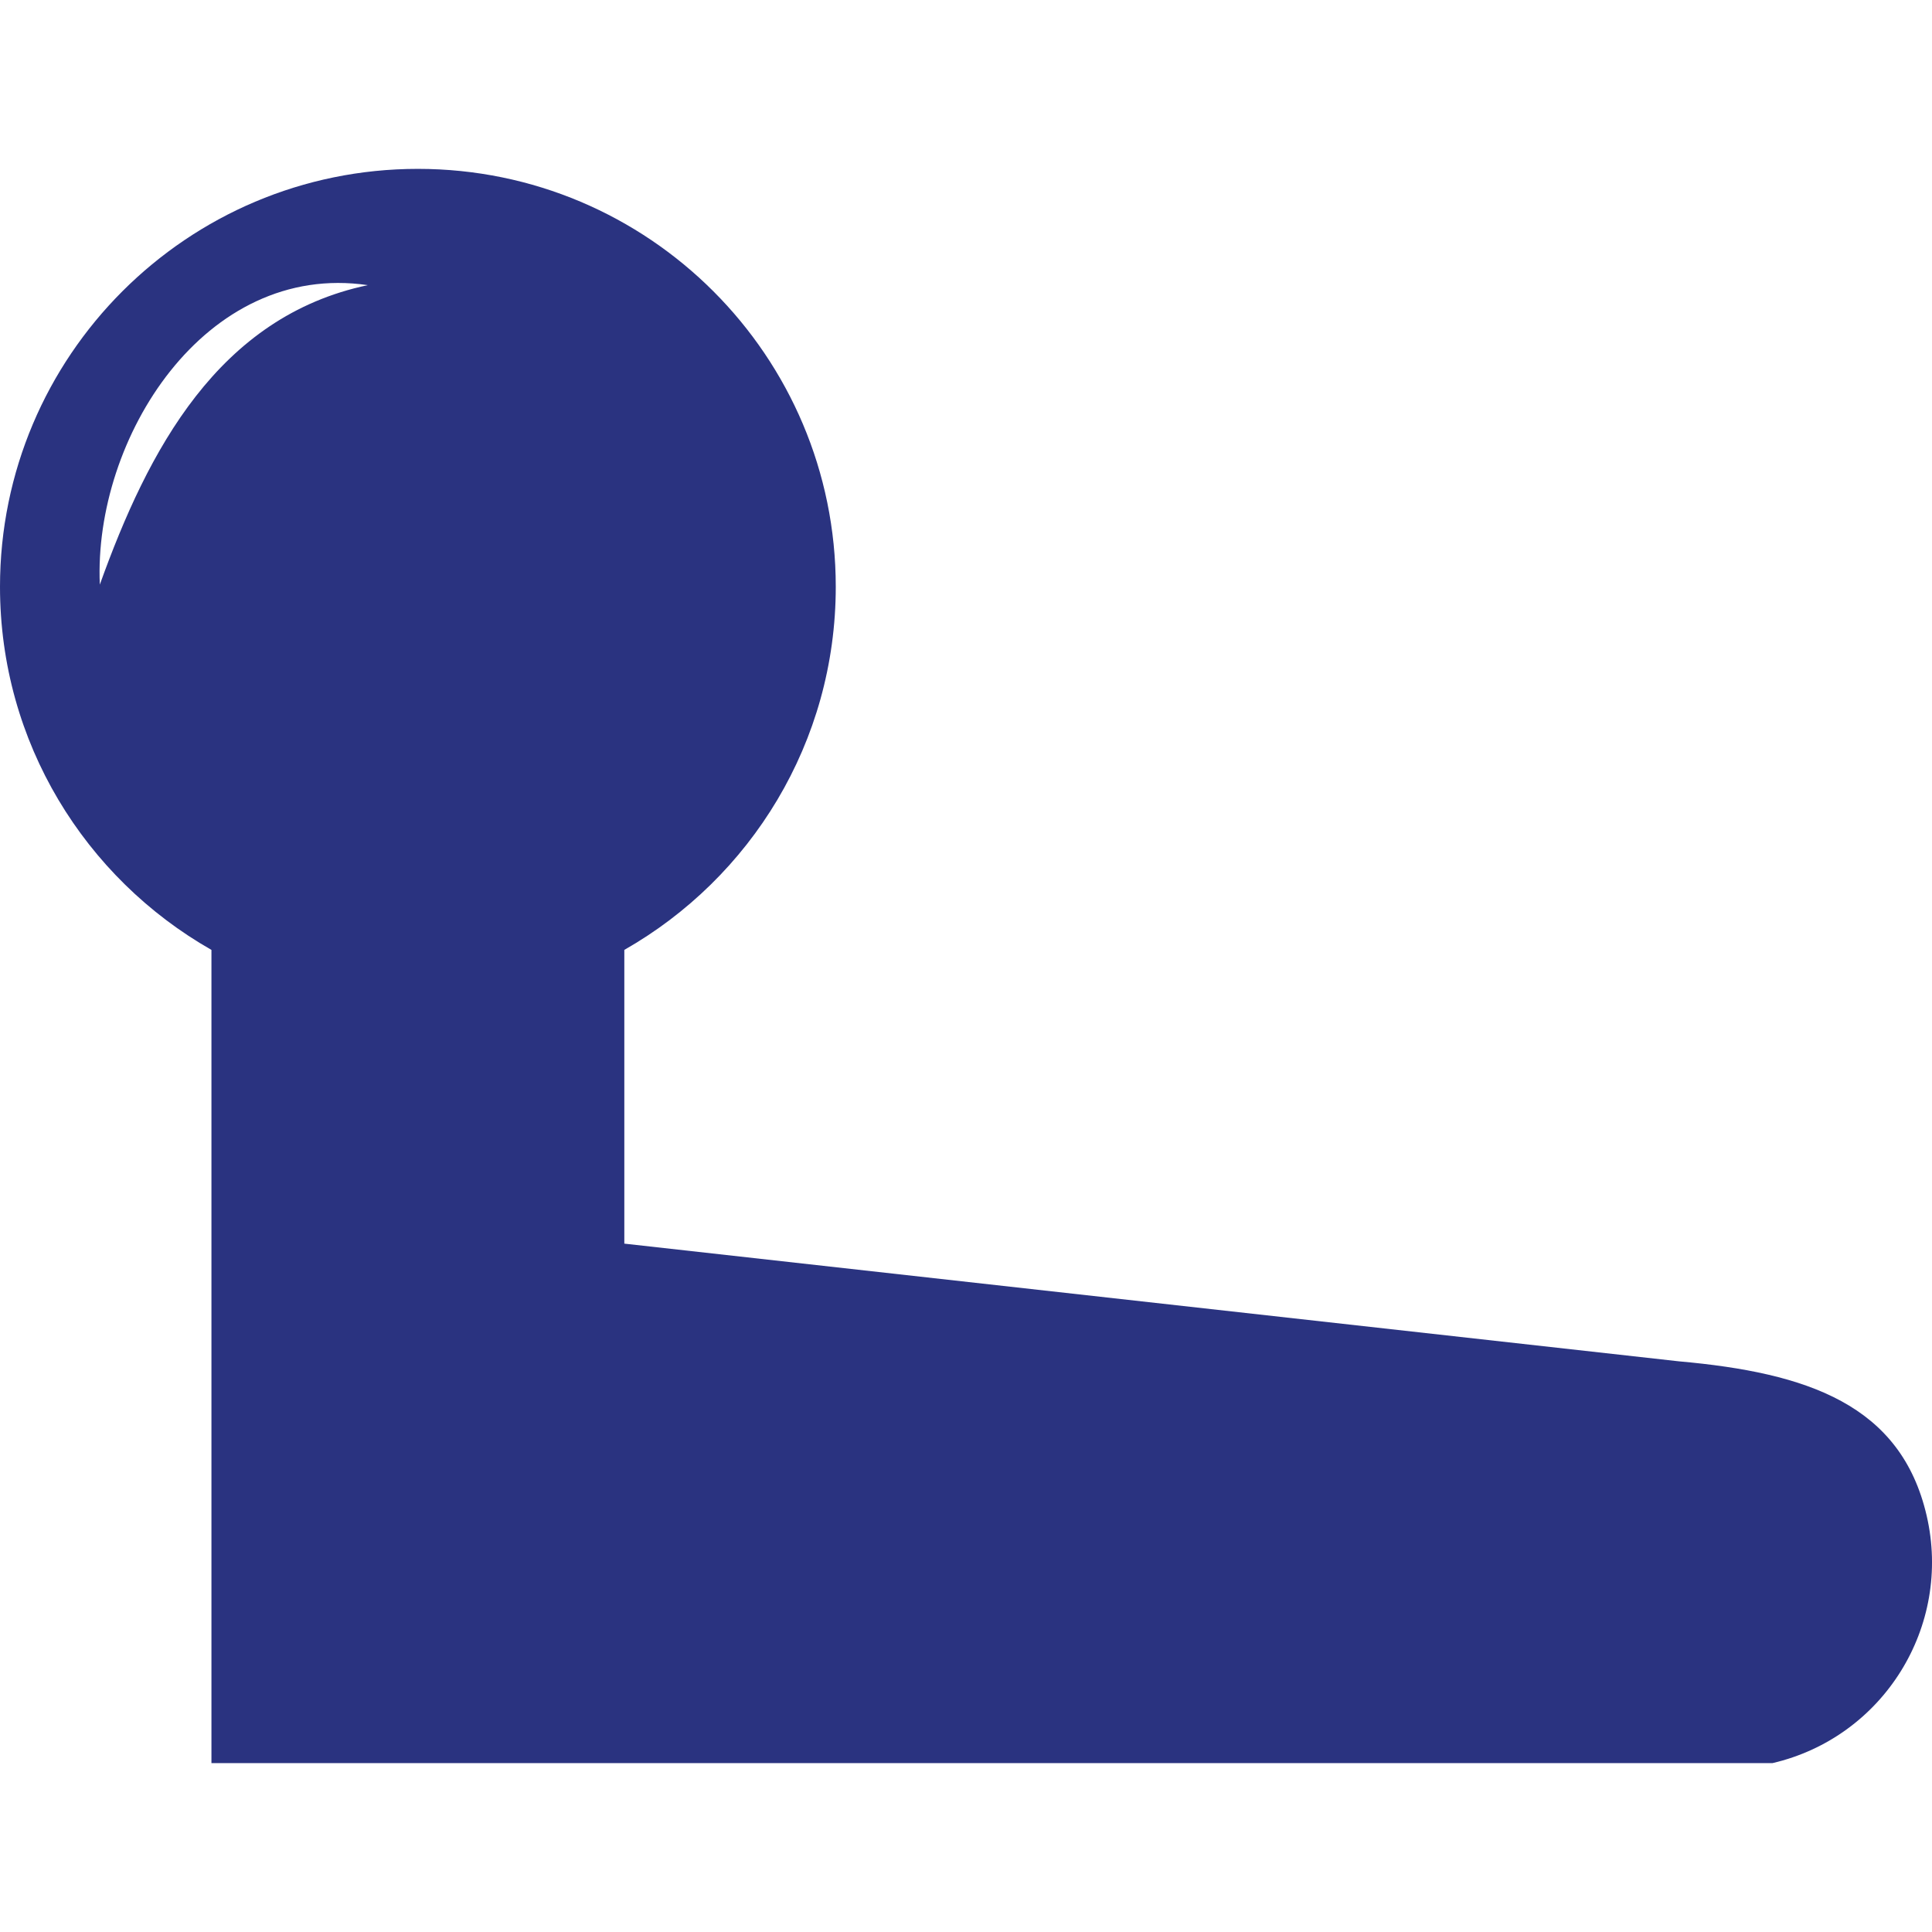 <?xml version="1.0" encoding="UTF-8"?>
<svg id="Warstwa_1" data-name="Warstwa 1" xmlns="http://www.w3.org/2000/svg" viewBox="0 0 54 54" width="54" height="54">
  <defs>
    <style>
      .cls-1 {
        fill: #2a3380;
      }
    </style>
  </defs>
  <path class="cls-1" d="M53.85,42.36c-.72-3.1-3.33-3.99-6.92-4.31l-29.48-3.29v-8.21c3.53-2.01,5.91-5.8,5.91-10.15,0-6.45-5.23-11.68-11.68-11.68S0,9.95,0,16.4c0,4.35,2.38,8.14,5.91,10.15v22.73h43.63c3.1-.72,5.03-3.82,4.31-6.92ZM2.79,16.34c-.18-4.09,2.94-9.04,7.49-8.37-4.18.88-6.14,4.61-7.49,8.37Z"/>
</svg>